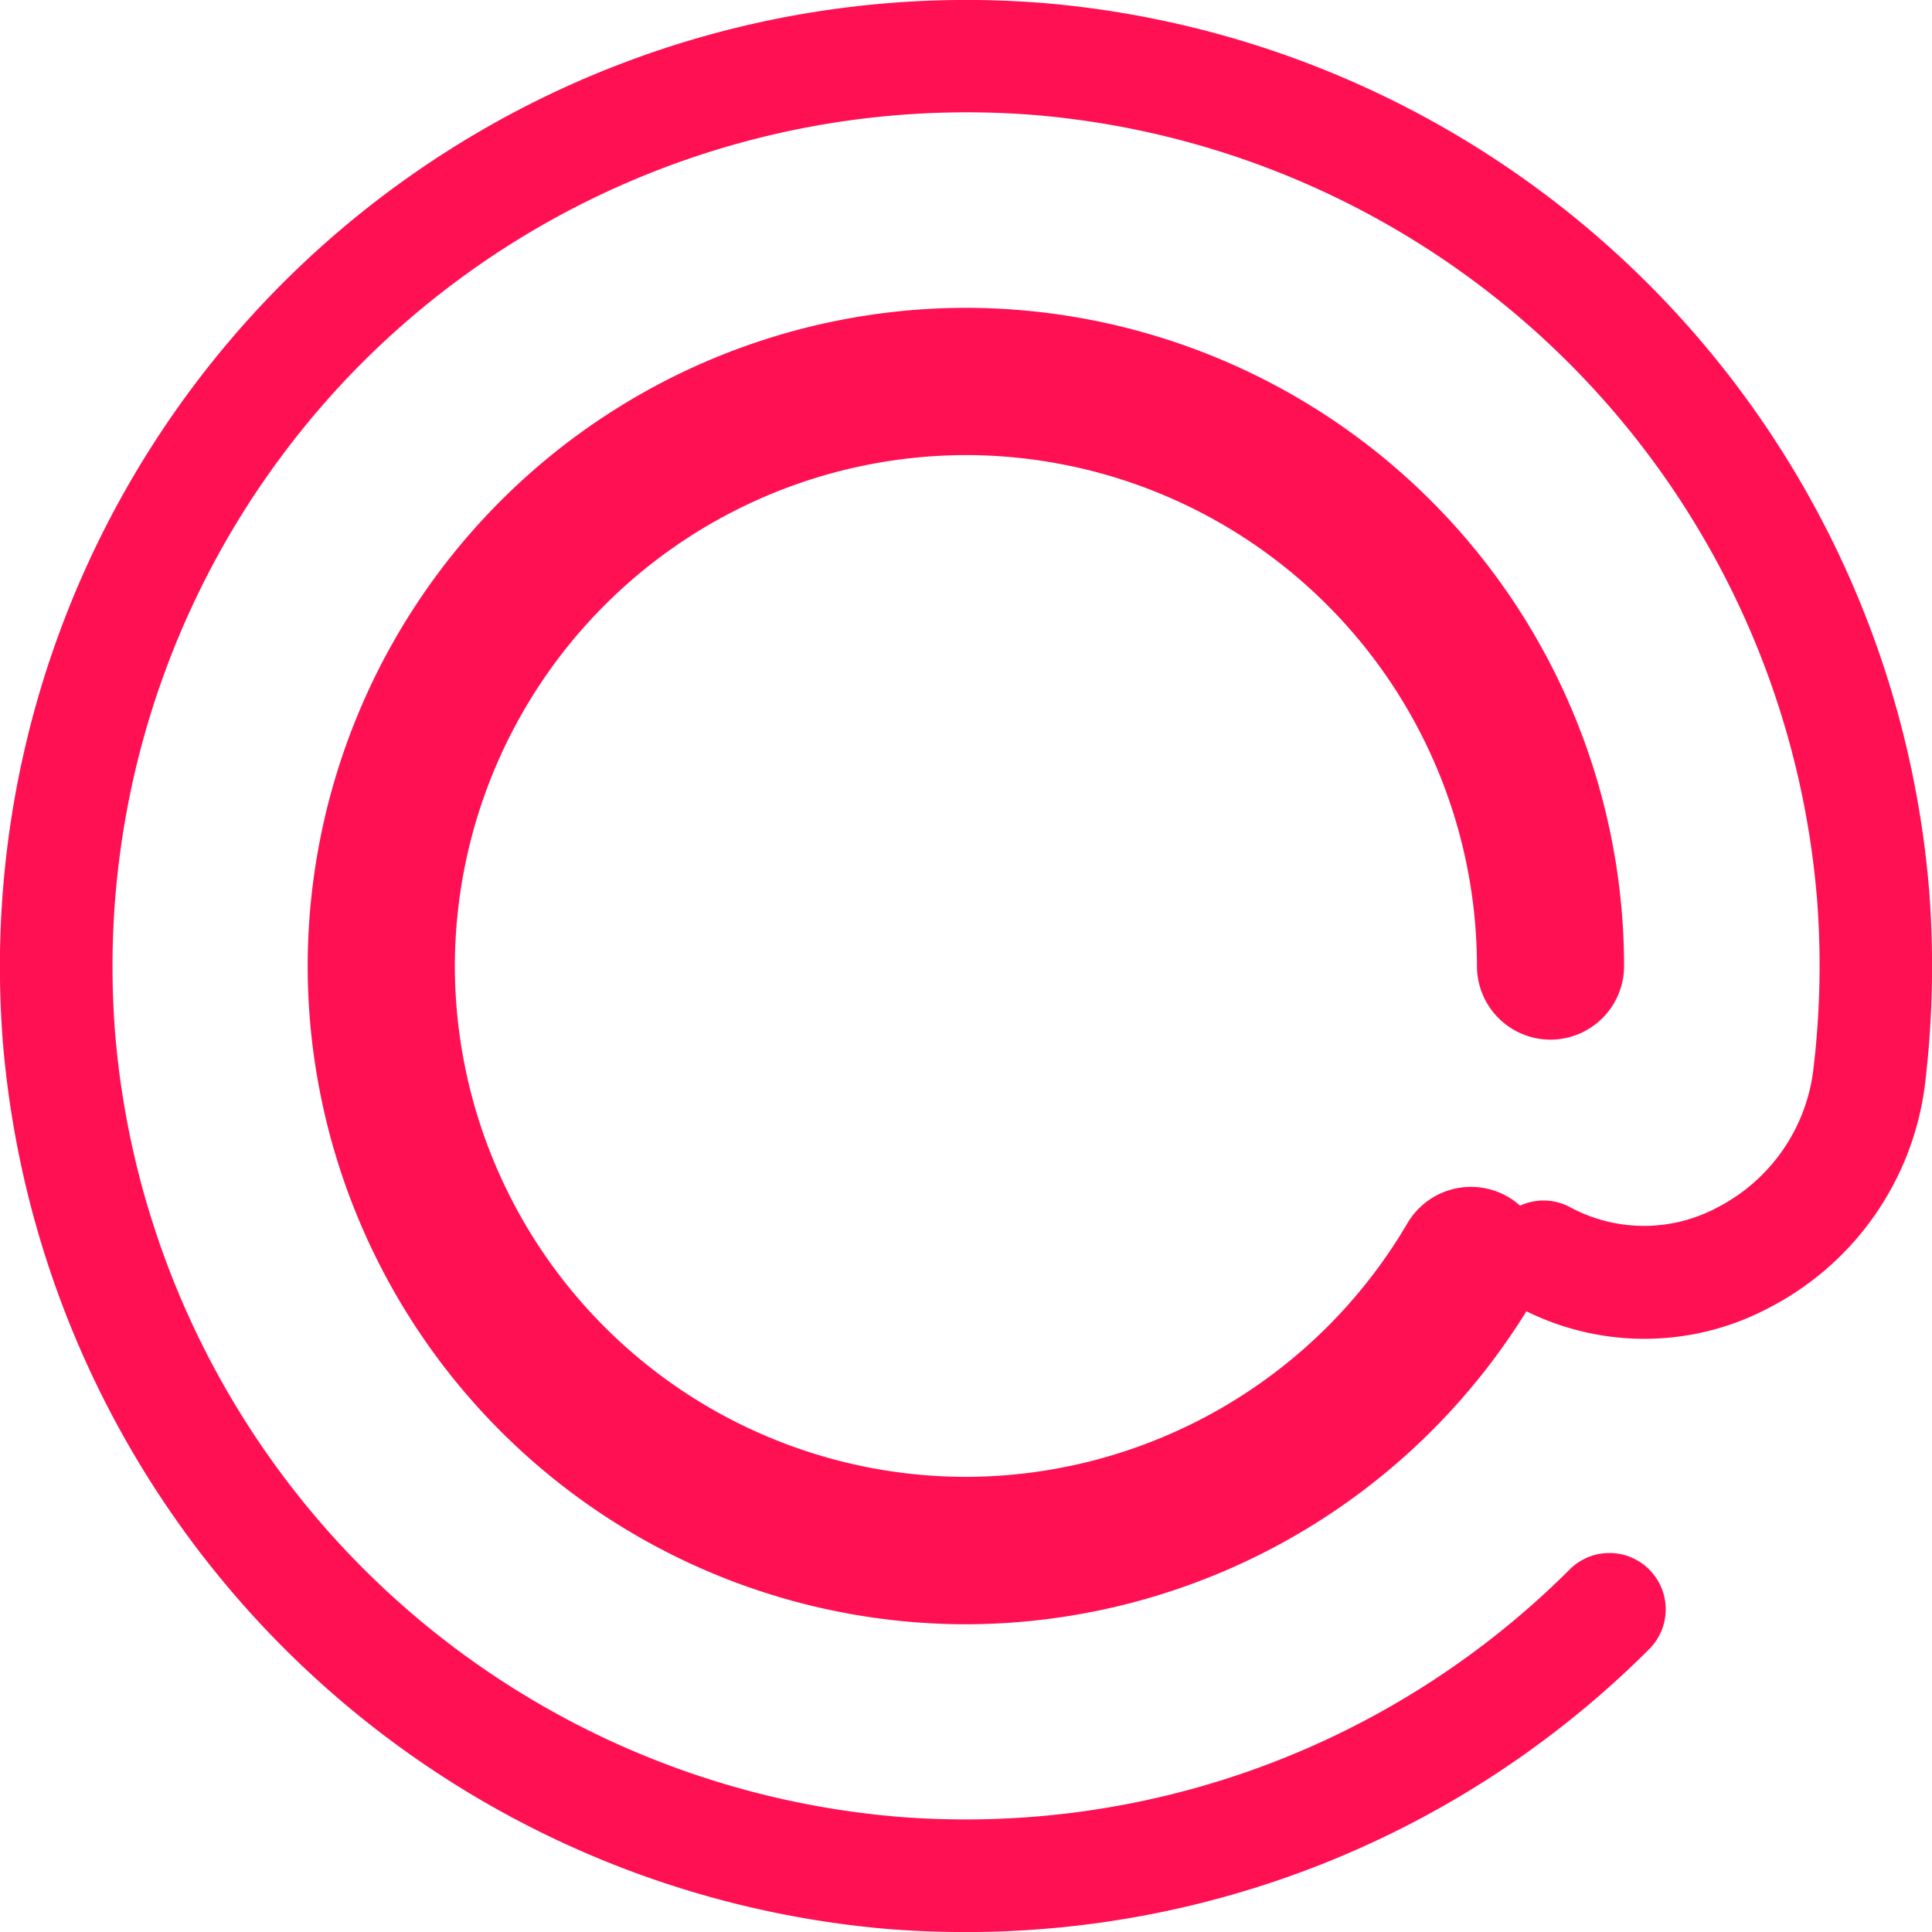 <svg viewBox="0 0 40 40" xmlns="http://www.w3.org/2000/svg"><g fill="#ff1053"><path d="m20 9.422a10.592 10.592 0 0 1 10.579 10.58 1.524 1.524 0 0 0 1.523 1.523 1.526 1.526 0 0 0 1.523-1.523 13.643 13.643 0 0 0 -13.627-13.629 13.644 13.644 0 0 0 -13.628 13.629 13.644 13.644 0 0 0 13.628 13.627 13.684 13.684 0 0 0 11.773-6.76 1.528 1.528 0 0 0 -.547-2.088 1.526 1.526 0 0 0 -2.086.547 10.624 10.624 0 0 1 -9.142 5.249 10.591 10.591 0 0 1 -10.579-10.577 10.6 10.6 0 0 1 10.583-10.578z"/><path d="m39.943 18.458a20.093 20.093 0 0 0 -18.324-18.394 20.021 20.021 0 0 0 -15.762 5.794 20.025 20.025 0 0 0 -5.794 15.764 20.106 20.106 0 0 0 18.316 18.316q.8.063 1.6.063a20.009 20.009 0 0 0 14.166-5.857 1.165 1.165 0 0 0 0-1.649 1.163 1.163 0 0 0 -1.647 0 17.693 17.693 0 0 1 -13.932 5.117 17.754 17.754 0 0 1 -16.179-16.178 17.7 17.7 0 0 1 5.119-13.932 17.7 17.7 0 0 1 13.932-5.119 17.744 17.744 0 0 1 16.183 16.246 17.989 17.989 0 0 1 -.077 3.511 3.709 3.709 0 0 1 -1.982 2.856 3.216 3.216 0 0 1 -3.05 0 1.165 1.165 0 0 0 -1.579.469 1.164 1.164 0 0 0 .469 1.579 5.51 5.51 0 0 0 5.23.029 6.047 6.047 0 0 0 3.226-4.648 20.51 20.51 0 0 0 .085-3.967z"/></g></svg>